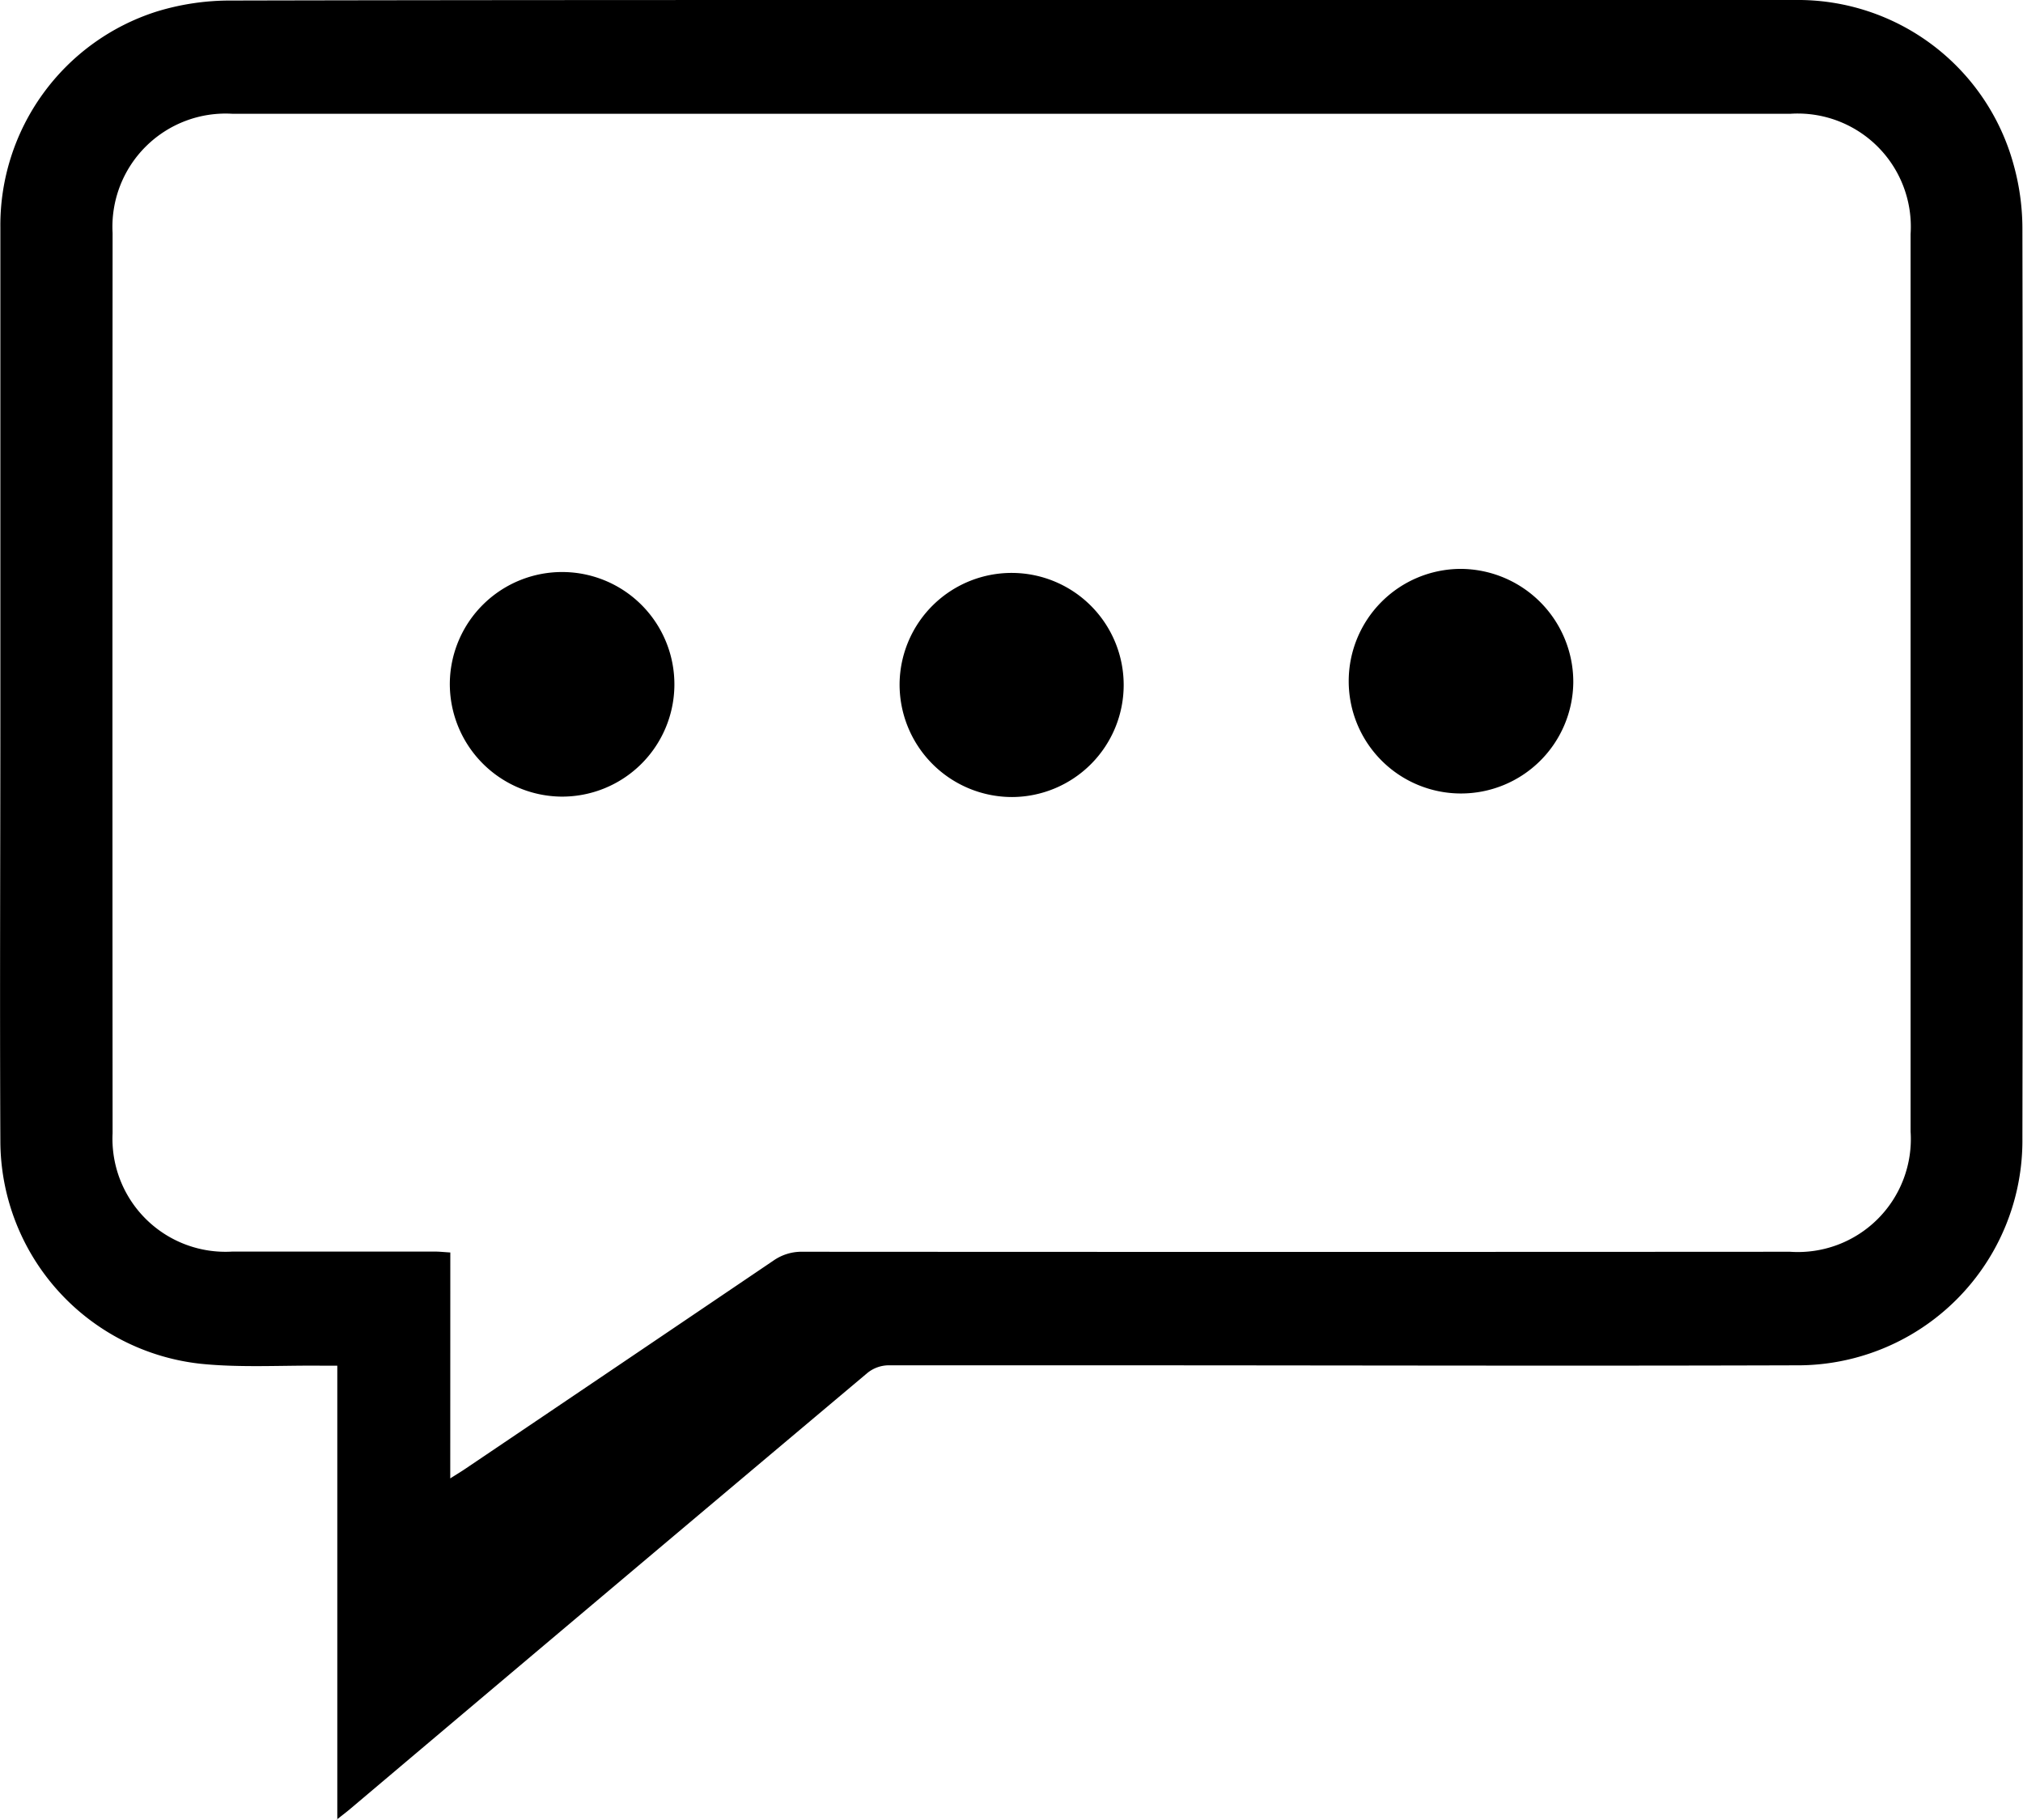 <svg id="icon_contact_Navgation_Module_Small_Module" data-name="icon | contact | Navgation Module | Small Module" xmlns="http://www.w3.org/2000/svg" xmlns:xlink="http://www.w3.org/1999/xlink" width="33.653" height="30.275" viewBox="0 0 33.653 30.275">
  <defs>
    <clipPath id="clip-path">
      <rect id="Rectangle_175" data-name="Rectangle 175" width="33.653" height="30.275" fill="none"/>
    </clipPath>
  </defs>
  <g id="Group_1481" data-name="Group 1481">
    <g id="Group_1480" data-name="Group 1480" clip-path="url(#clip-path)">
      <path id="Path_6106" data-name="Path 6106" d="M5.611,30.275V22.717H5.345c-.666-.007-1.336.036-2-.031A3.736,3.736,0,0,1,.006,18.976c-.011-2.334,0-4.668,0-7,0-2.734,0-5.467,0-8.2A3.731,3.731,0,0,1,2.6.194,4.15,4.15,0,0,1,3.839.009C7.828,0,11.816,0,15.8,0q7.034,0,14.068,0A3.718,3.718,0,0,1,33.5,2.751a3.963,3.963,0,0,1,.143,1.036q.014,7.57,0,15.141a3.739,3.739,0,0,1-3.776,3.783c-3.785.012-7.57,0-11.355,0-1.248,0-2.5,0-3.743,0a.569.569,0,0,0-.336.124q-4.313,3.627-8.617,7.263c-.056.047-.114.091-.211.167M7.49,24.592c.108-.069.184-.114.257-.164q2.562-1.728,5.121-3.46a.815.815,0,0,1,.487-.146q8.211.005,16.422,0a1.879,1.879,0,0,0,2.006-2q0-7.465,0-14.929a1.882,1.882,0,0,0-2.006-2H3.873a1.883,1.883,0,0,0-2,1.984q-.005,7.486,0,14.971a1.88,1.88,0,0,0,1.993,1.971q1.682,0,3.364,0c.08,0,.161.009.261.015Z" transform="translate(0 0)"/>
      <path id="Path_6107" data-name="Path 6107" d="M537.193,226.879a1.868,1.868,0,1,1-1.88-1.888,1.881,1.881,0,0,1,1.88,1.888" transform="translate(-511.021 -215.528)"/>
      <path id="Path_6108" data-name="Path 6108" d="M177.924,226.906a1.868,1.868,0,1,1,1.845,1.9,1.875,1.875,0,0,1-1.845-1.9" transform="translate(-170.441 -215.555)"/>
      <path id="Path_6109" data-name="Path 6109" d="M355.81,226.9a1.864,1.864,0,1,1,1.873,1.9,1.872,1.872,0,0,1-1.873-1.9" transform="translate(-340.845 -215.542)"/>
    </g>
  </g>
</svg>
